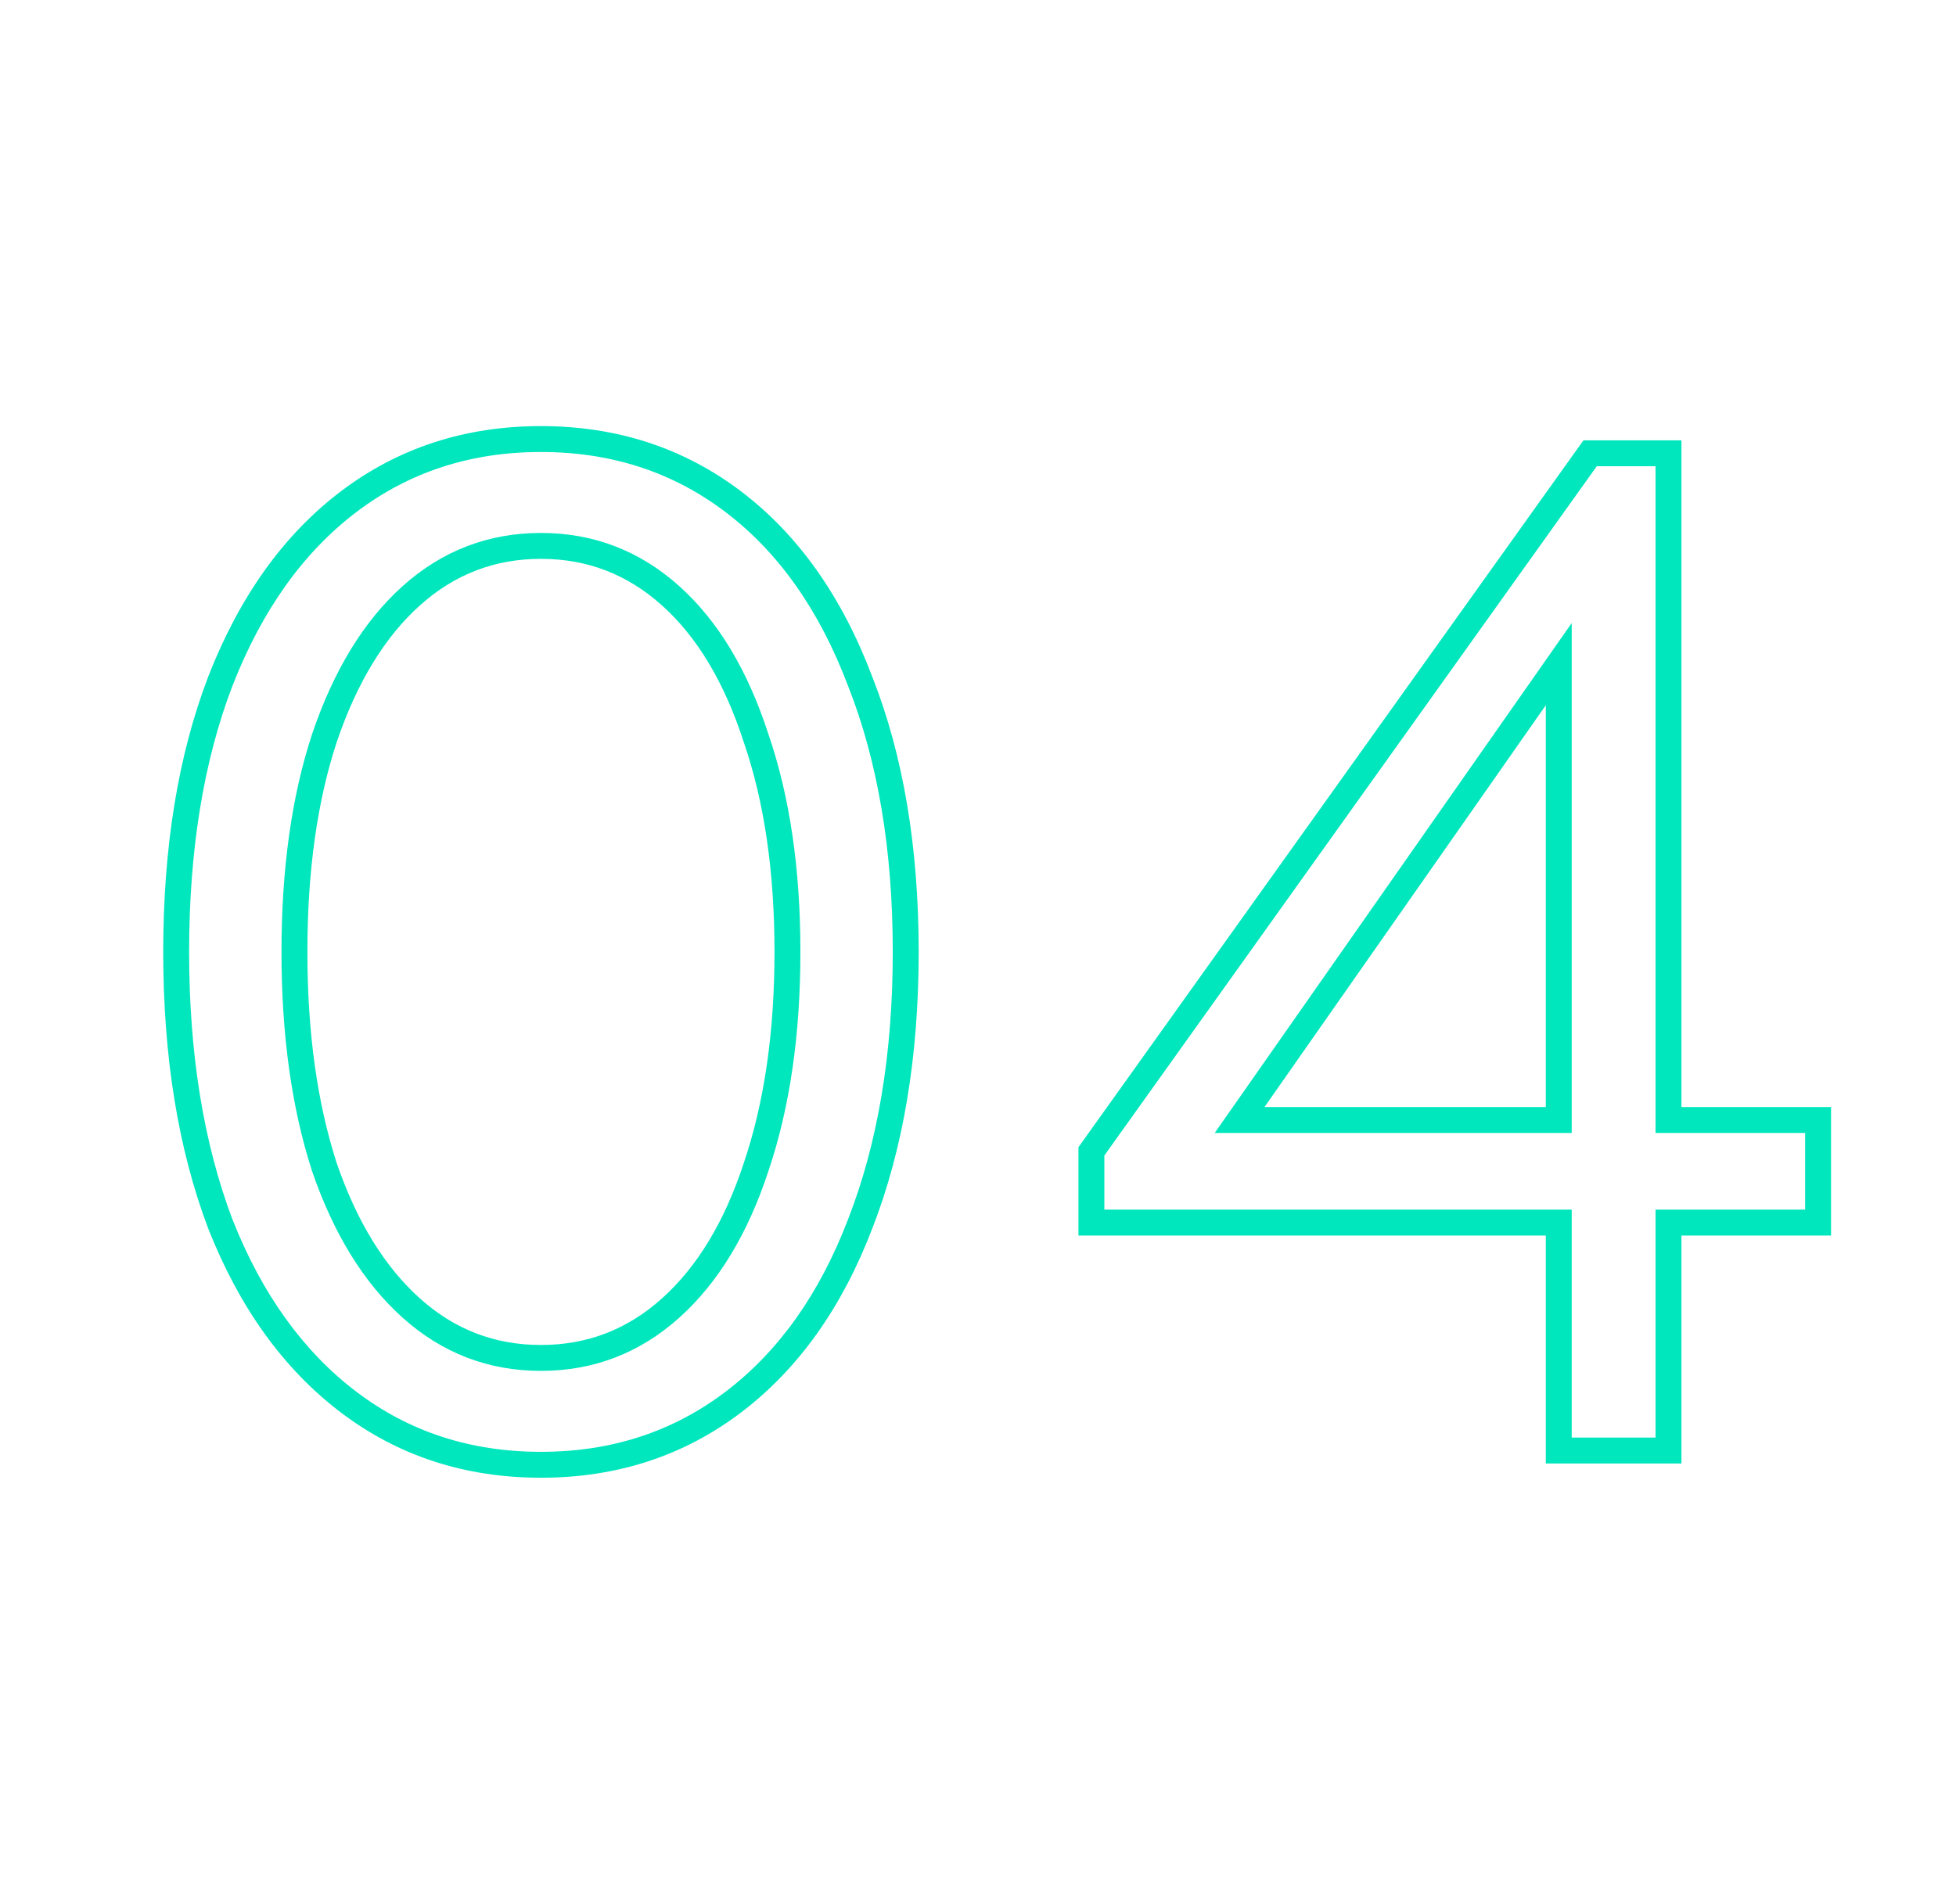 <?xml version="1.0" encoding="UTF-8"?> <svg xmlns="http://www.w3.org/2000/svg" width="151" height="147" viewBox="0 0 151 147" fill="none"> <path d="M26.91 108.26L27.514 107.463L27.514 107.463L26.91 108.26ZM17.01 94.51L16.075 94.864L16.077 94.871L16.08 94.877L17.01 94.51ZM17.01 52.6L16.078 52.236L16.076 52.243L17.01 52.6ZM26.91 38.74L27.514 39.537L27.514 39.537L26.91 38.74ZM56.61 38.74L56.006 39.537L56.006 39.537L56.61 38.74ZM66.4 52.6L65.465 52.954L65.467 52.961L65.47 52.967L66.4 52.6ZM66.4 94.51L65.468 94.146L65.466 94.153L66.4 94.51ZM56.61 108.26L57.214 109.057L57.214 109.057L56.61 108.26ZM51.77 101L51.102 100.256L51.102 100.256L51.77 101ZM58.37 90.11L57.423 89.789L57.42 89.798L58.37 90.11ZM58.37 57L57.418 57.307L57.421 57.316L57.424 57.325L58.37 57ZM51.77 46L51.102 46.744L51.102 46.744L51.77 46ZM31.75 46L32.418 46.744L32.418 46.744L31.75 46ZM25.04 57L24.093 56.679L24.09 56.688L25.04 57ZM25.04 90.11L24.088 90.417L24.091 90.426L24.094 90.435L25.04 90.11ZM31.75 101L32.418 100.256L32.418 100.256L31.75 101ZM41.76 112.1C36.318 112.1 31.583 110.55 27.514 107.463L26.306 109.057C30.743 112.423 35.908 114.1 41.76 114.1V112.1ZM27.514 107.463C23.433 104.367 20.233 99.946 17.94 94.143L16.08 94.877C18.481 100.954 21.88 105.699 26.306 109.057L27.514 107.463ZM17.945 94.156C15.724 88.28 14.6 81.401 14.6 73.5H12.6C12.6 81.586 13.75 88.713 16.075 94.864L17.945 94.156ZM14.6 73.5C14.6 65.599 15.724 58.758 17.944 52.957L16.076 52.243C13.749 58.322 12.6 65.415 12.6 73.5H14.6ZM17.942 52.964C20.235 47.086 23.436 42.631 27.514 39.537L26.306 37.943C21.877 41.303 18.478 46.087 16.078 52.236L17.942 52.964ZM27.514 39.537C31.583 36.45 36.318 34.9 41.76 34.9V32.9C35.908 32.9 30.743 34.577 26.306 37.943L27.514 39.537ZM41.76 34.9C47.202 34.9 51.937 36.45 56.006 39.537L57.214 37.943C52.777 34.577 47.611 32.9 41.76 32.9V34.9ZM56.006 39.537C60.081 42.628 63.244 47.08 65.465 52.954L67.335 52.246C65.009 46.093 61.646 41.305 57.214 37.943L56.006 39.537ZM65.47 52.967C67.76 58.765 68.92 65.602 68.92 73.5H70.92C70.92 65.411 69.733 58.315 67.33 52.233L65.47 52.967ZM68.92 73.5C68.92 81.398 67.76 88.273 65.468 94.147L67.332 94.874C69.733 88.72 70.92 81.589 70.92 73.5H68.92ZM65.466 94.153C63.246 99.952 60.084 104.369 56.006 107.463L57.214 109.057C61.643 105.697 65.007 100.948 67.334 94.867L65.466 94.153ZM56.006 107.463C51.937 110.55 47.202 112.1 41.76 112.1V114.1C47.611 114.1 52.777 112.423 57.214 109.057L56.006 107.463ZM41.76 105.85C45.822 105.85 49.396 104.474 52.438 101.744L51.102 100.256C48.424 102.659 45.325 103.85 41.76 103.85V105.85ZM52.438 101.744C55.46 99.032 57.741 95.235 59.32 90.422L57.42 89.798C55.919 94.372 53.8 97.835 51.102 100.256L52.438 101.744ZM59.317 90.431C60.973 85.538 61.79 79.889 61.79 73.5H59.79C59.79 79.724 58.994 85.148 57.423 89.789L59.317 90.431ZM61.79 73.5C61.79 67.111 60.973 61.497 59.316 56.675L57.424 57.325C58.993 61.89 59.79 67.275 59.79 73.5H61.79ZM59.322 56.693C57.743 51.807 55.464 47.971 52.438 45.256L51.102 46.744C53.797 49.162 55.917 52.659 57.418 57.307L59.322 56.693ZM52.438 45.256C49.396 42.526 45.822 41.15 41.76 41.15V43.15C45.325 43.15 48.424 44.341 51.102 46.744L52.438 45.256ZM41.76 41.15C37.698 41.15 34.124 42.526 31.082 45.256L32.418 46.744C35.096 44.341 38.195 43.15 41.76 43.15V41.15ZM31.082 45.256C28.061 47.968 25.745 51.799 24.093 56.679L25.987 57.321C27.562 52.668 29.72 49.166 32.418 46.744L31.082 45.256ZM24.09 56.688C22.509 61.506 21.73 67.115 21.73 73.5H23.73C23.73 67.271 24.491 61.881 25.99 57.312L24.09 56.688ZM21.73 73.5C21.73 79.885 22.509 85.53 24.088 90.417L25.992 89.803C24.491 85.157 23.73 79.728 23.73 73.5H21.73ZM24.094 90.435C25.747 95.244 28.064 99.035 31.082 101.744L32.418 100.256C29.716 97.831 27.559 94.363 25.986 89.785L24.094 90.435ZM31.082 101.744C34.124 104.474 37.698 105.85 41.76 105.85V103.85C38.195 103.85 35.096 102.659 32.418 100.256L31.082 101.744ZM128.804 86.48H127.804V87.48H128.804V86.48ZM140.354 86.48H141.354V85.48H140.354V86.48ZM140.354 94.4V95.4H141.354V94.4H140.354ZM128.804 94.4V93.4H127.804V94.4H128.804ZM128.804 112V113H129.804V112H128.804ZM120.334 112H119.334V113H120.334V112ZM120.334 94.4H121.334V93.4H120.334V94.4ZM84.254 94.4H83.254V95.4H84.254V94.4ZM84.254 88.9L83.44 88.319L83.254 88.579V88.9H84.254ZM122.754 35V34H122.239L121.94 34.419L122.754 35ZM128.804 35H129.804V34H128.804V35ZM120.334 51.28H121.334V48.108L119.514 50.706L120.334 51.28ZM95.694 86.48L94.874 85.906L93.773 87.48H95.694V86.48ZM120.334 86.48V87.48H121.334V86.48H120.334ZM128.804 87.48H140.354V85.48H128.804V87.48ZM139.354 86.48V94.4H141.354V86.48H139.354ZM140.354 93.4H128.804V95.4H140.354V93.4ZM127.804 94.4V112H129.804V94.4H127.804ZM128.804 111H120.334V113H128.804V111ZM121.334 112V94.4H119.334V112H121.334ZM120.334 93.4H84.254V95.4H120.334V93.4ZM85.254 94.4V88.9H83.254V94.4H85.254ZM85.067 89.481L123.567 35.581L121.94 34.419L83.44 88.319L85.067 89.481ZM122.754 36H128.804V34H122.754V36ZM127.804 35V86.48H129.804V35H127.804ZM119.514 50.706L94.874 85.906L96.513 87.053L121.153 51.853L119.514 50.706ZM95.694 87.48H120.334V85.48H95.694V87.48ZM121.334 86.48V51.28H119.334V86.48H121.334Z" fill="#00E7BD"></path> </svg> 